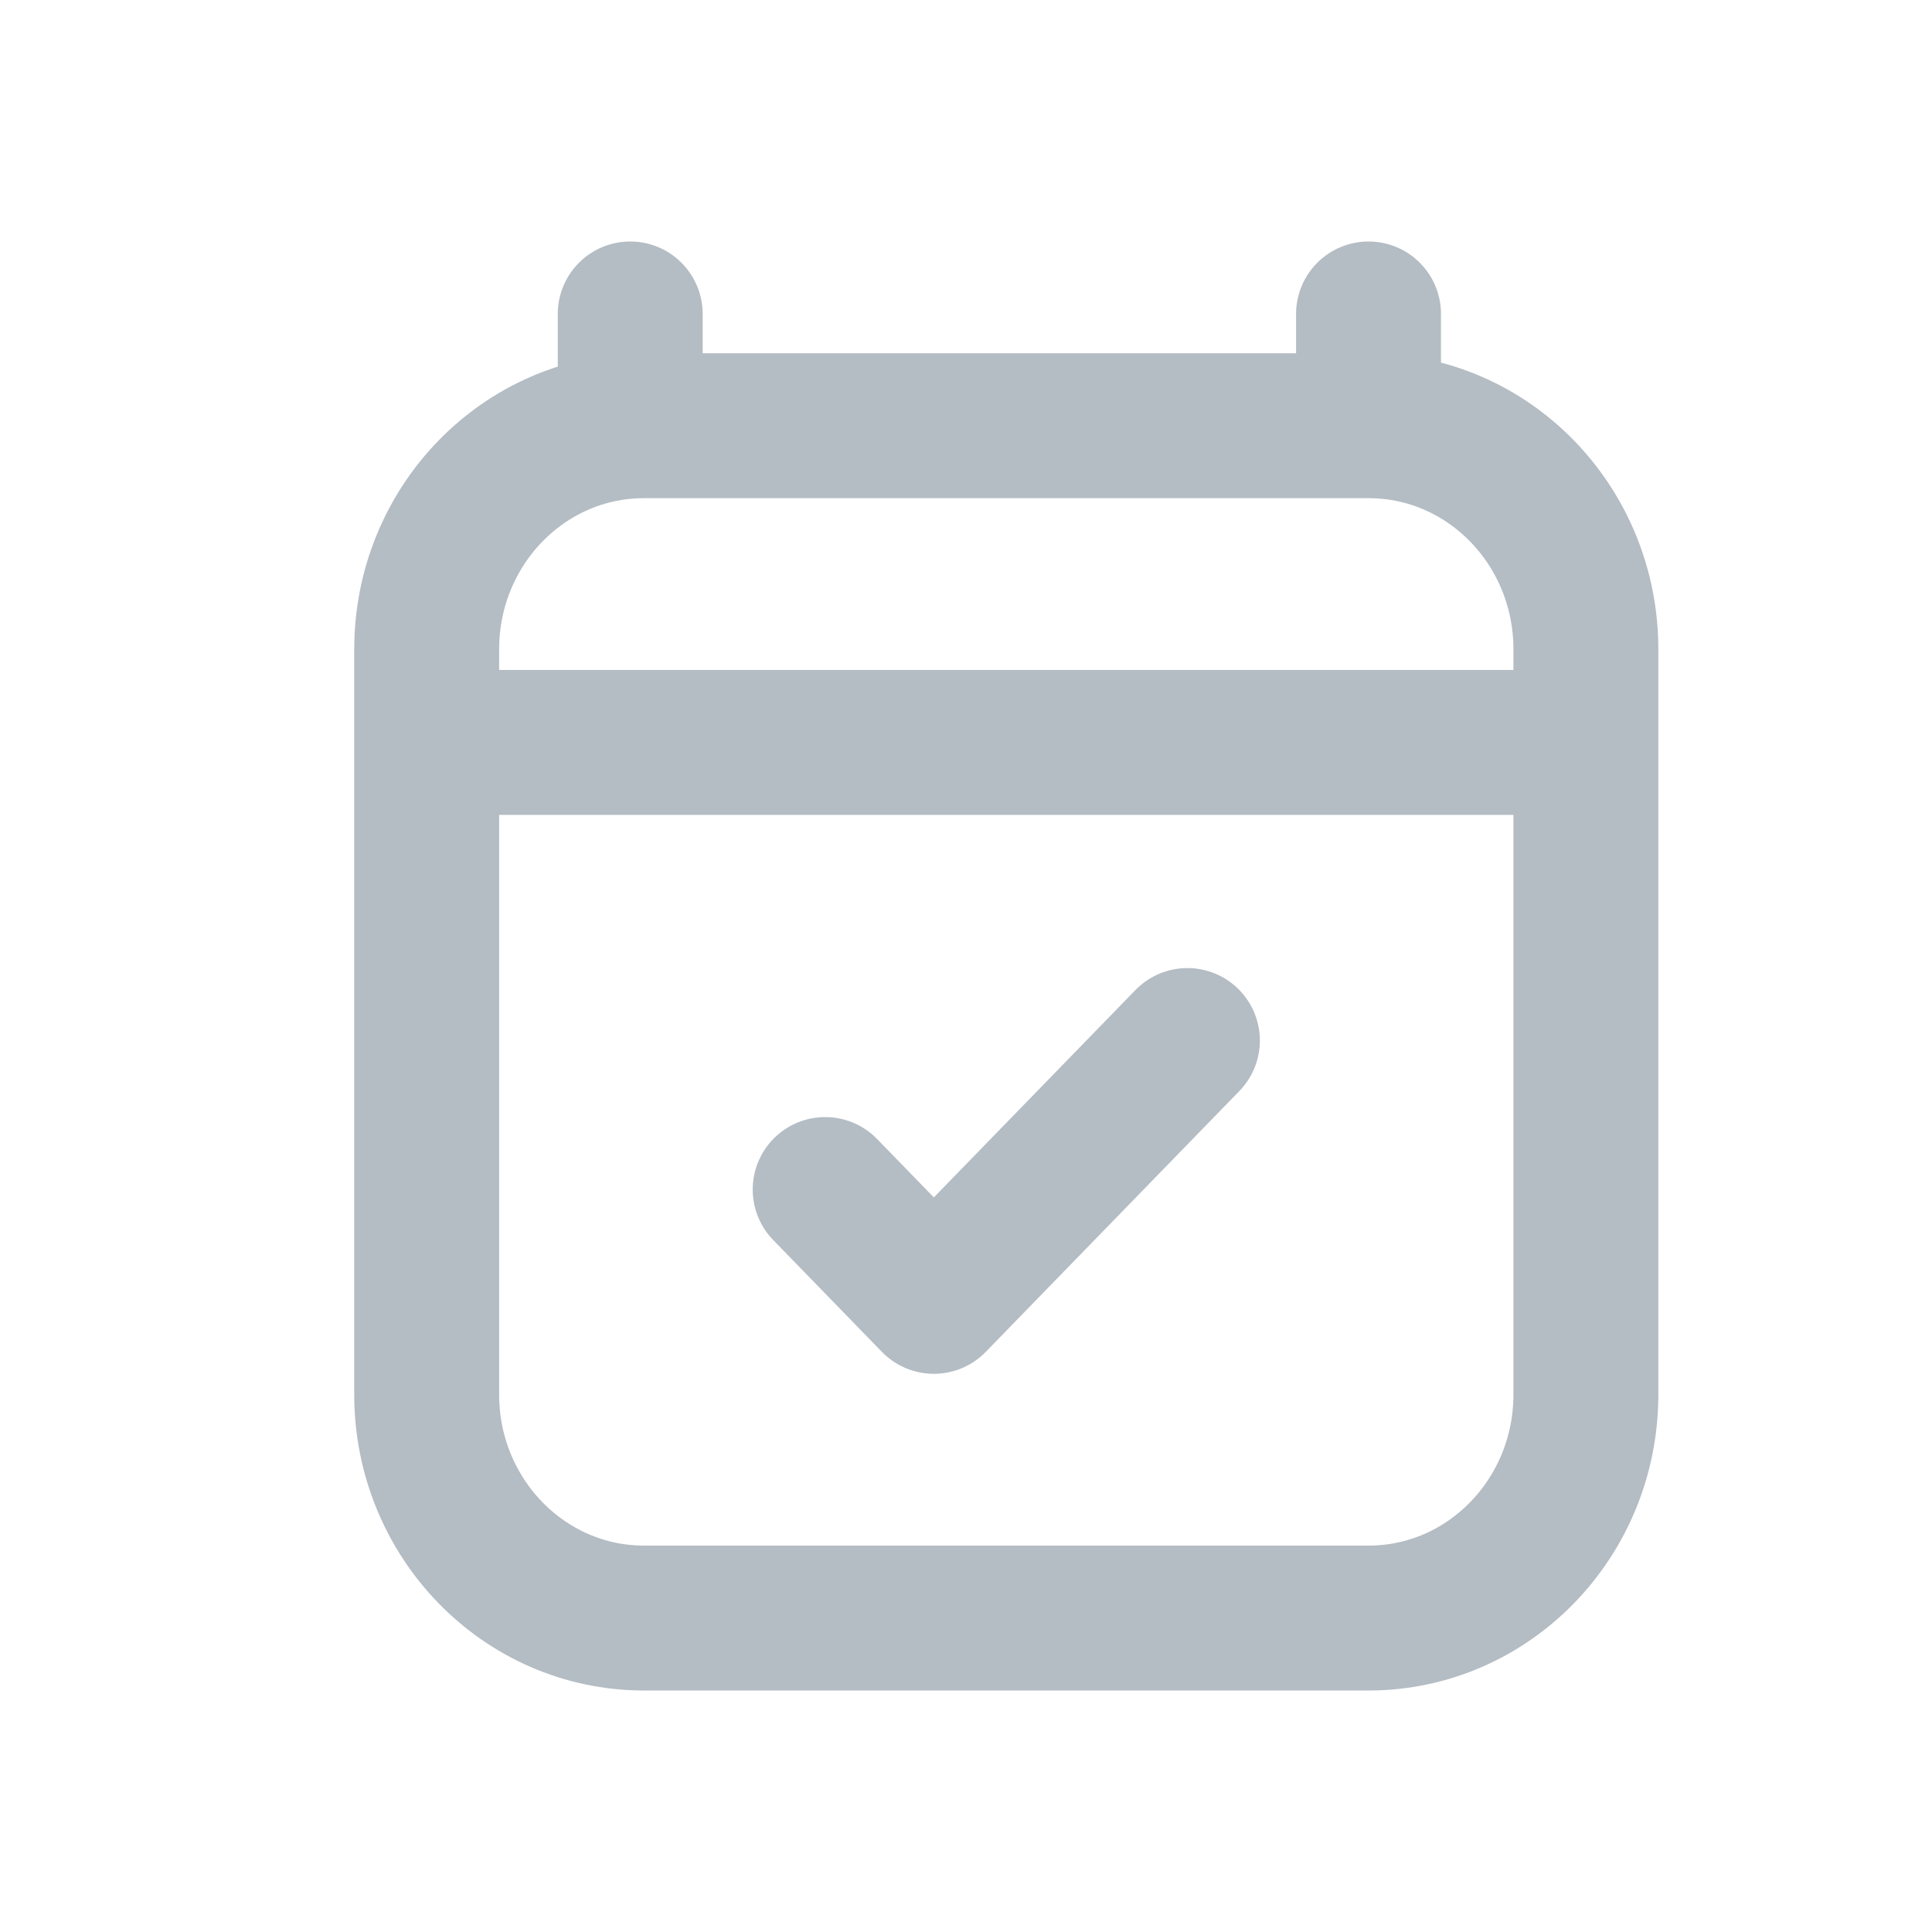 <svg width="40" height="40" viewBox="0 0 40 40" fill="none" xmlns="http://www.w3.org/2000/svg">
<path d="M10.334 15.371H31.334M13.048 6.5V8.815M28.334 6.5V8.814M28.334 8.814H13.334C10.849 8.814 8.834 10.886 8.834 13.443V28.872C8.834 31.428 10.849 33.5 13.334 33.5H28.334C30.819 33.5 32.834 31.428 32.834 28.872L32.834 13.443C32.834 10.886 30.819 8.814 28.334 8.814ZM17.084 24.628L19.334 26.943L24.584 21.543" stroke="#B4BCC4" stroke-width="3" stroke-linecap="round" stroke-linejoin="round"/>
</svg>

